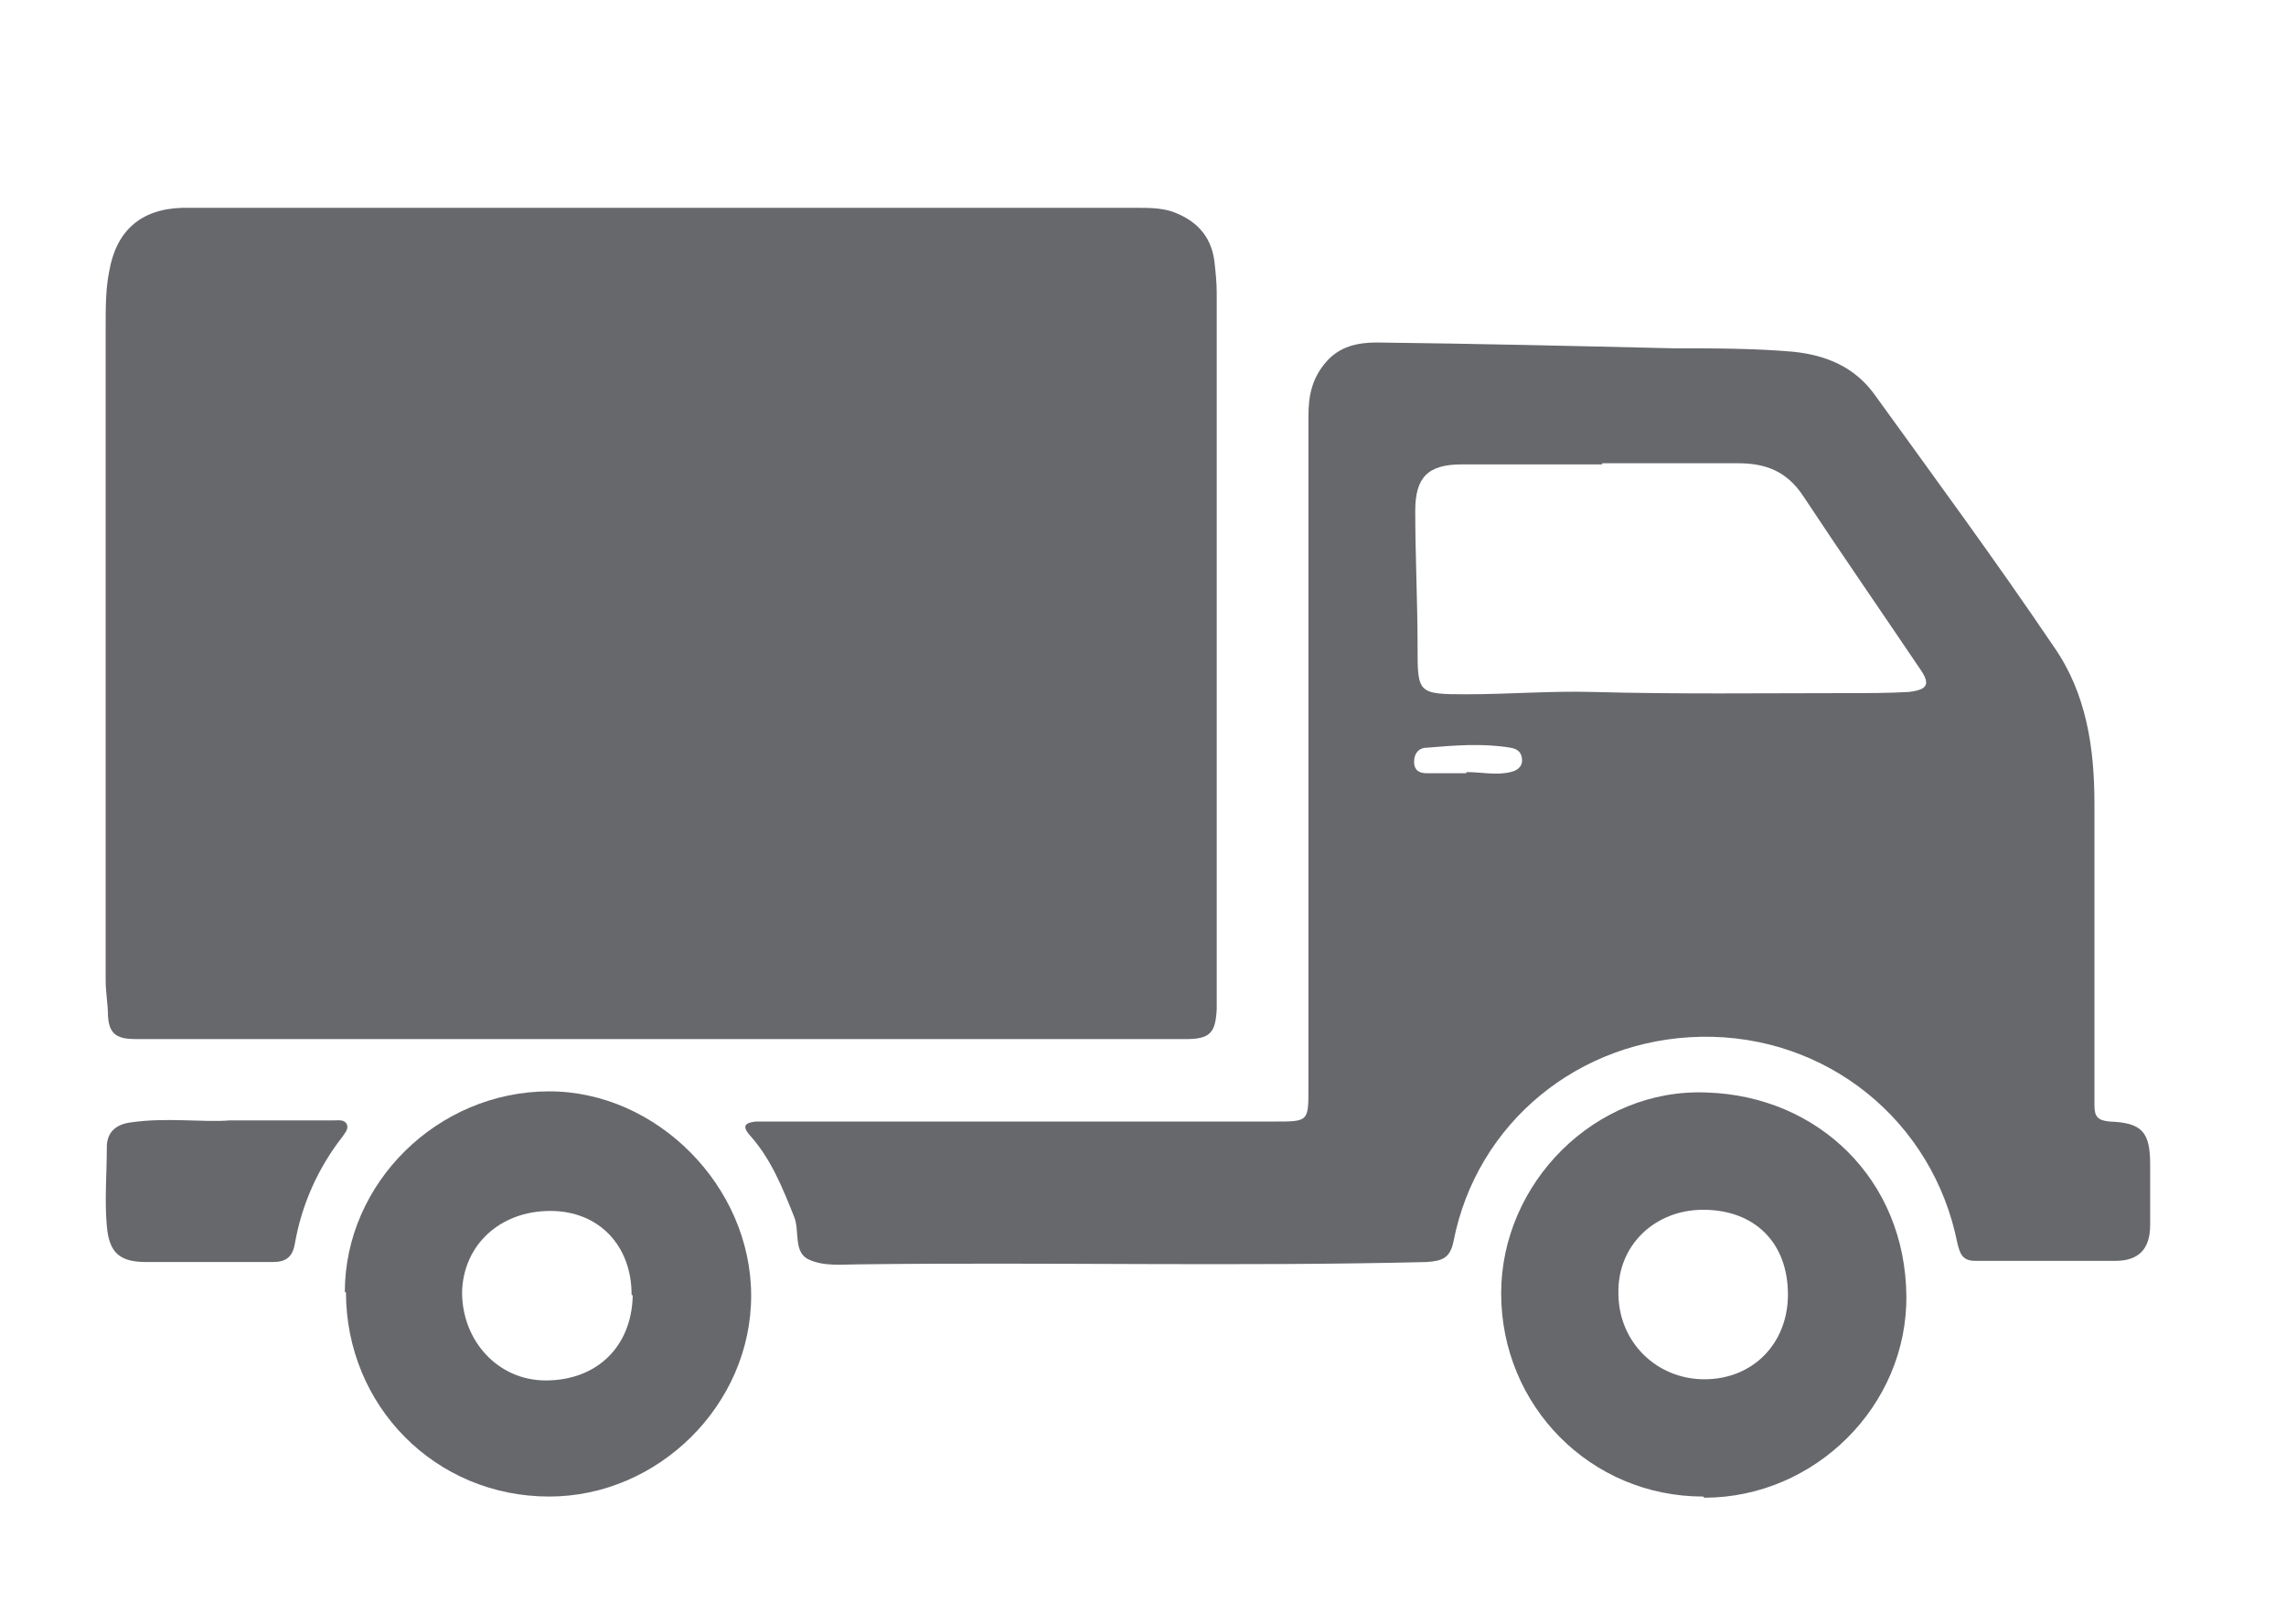 <?xml version="1.0" encoding="UTF-8"?>
<svg id="Layer_1" data-name="Layer 1" xmlns="http://www.w3.org/2000/svg" viewBox="0 0 19.69 13.99">
  <defs>
    <style>
      .cls-1 {
        opacity: .7;
      }

      .cls-2 {
        fill: #27282d;
        stroke-width: 0px;
      }
    </style>
  </defs>
  <g class="cls-1">
    <g>
      <path class="cls-2" d="M5.68,8.95c-1.5,0-3,0-4.5,0-.16,0-.24-.03-.25-.2,0-.1-.02-.2-.02-.31,0-1.88,0-3.75,0-5.63,0-.16,0-.32.03-.47.06-.35.27-.54.63-.55.33,0,.67,0,1,0,2.41,0,4.82,0,7.22,0,.1,0,.2,0,.3.03.2.07.34.2.37.43.01.09.02.18.02.27,0,2.02,0,4.04,0,6.06,0,.04,0,.07,0,.11-.01.21-.06.26-.27.26-1.51,0-3.02,0-4.53,0Z"/>
      <path class="cls-2" d="M11.27,6.48c0-.97,0-1.94,0-2.9,0-.17.03-.32.15-.46.12-.14.28-.17.44-.17.85.01,1.7.03,2.55.05.35,0,.7,0,1.04.03.28.03.52.13.69.36.52.72,1.05,1.44,1.55,2.18.28.4.35.87.35,1.35,0,.87,0,1.73,0,2.6,0,.1.03.13.13.14.28.01.35.09.35.37,0,.17,0,.35,0,.52,0,.21-.1.31-.3.31-.4,0-.81,0-1.21,0-.11,0-.13-.07-.15-.15-.21-1.06-1.13-1.8-2.21-1.78-1.05.02-1.93.74-2.13,1.76-.03.15-.1.17-.23.18-1.63.04-3.26,0-4.89.02-.14,0-.3.02-.43-.04-.14-.06-.08-.25-.13-.37-.1-.25-.2-.5-.38-.7-.08-.09-.03-.11.05-.12.05,0,.1,0,.15,0,1.44,0,2.88,0,4.32,0,.29,0,.29,0,.29-.29,0-.96,0-1.92,0-2.87h0ZM13.8,4c-.4,0-.81,0-1.21,0-.29,0-.4.11-.4.4,0,.39.02.78.02,1.17,0,.4,0,.41.42.41.36,0,.73-.03,1.09-.02.73.02,1.45.01,2.18.01.18,0,.36,0,.54-.01.17-.02.19-.07.09-.21-.33-.49-.67-.98-1-1.48-.14-.21-.32-.28-.56-.28-.39,0-.78,0-1.17,0ZM12.63,6.65c.13,0,.26.03.38,0,.05-.01.1-.04.1-.1,0-.07-.04-.1-.1-.11-.24-.04-.48-.02-.72,0-.07,0-.11.05-.11.12,0,.08.05.1.11.1.11,0,.22,0,.34,0Z"/>
      <path class="cls-2" d="M2.97,11.13c0-.94.8-1.73,1.76-1.73.93,0,1.74.82,1.74,1.76,0,.94-.8,1.73-1.74,1.73-.98,0-1.75-.78-1.75-1.76ZM5.44,11.15c0-.42-.28-.72-.7-.72-.43,0-.75.29-.76.7,0,.42.31.76.72.76.44,0,.74-.29.75-.73Z"/>
      <path class="cls-2" d="M14.67,12.89c-.97,0-1.74-.78-1.74-1.75,0-.95.81-1.77,1.77-1.73.96.03,1.71.75,1.72,1.75.01.95-.79,1.74-1.74,1.74ZM15.4,11.15c0-.45-.29-.73-.73-.73-.42,0-.74.31-.73.72,0,.42.33.74.74.74.42,0,.72-.31.72-.73Z"/>
      <path class="cls-2" d="M1.97,9.65c.37,0,.64,0,.91,0,.04,0,.09-.01.11.04.01.04-.02.07-.04.1-.21.27-.35.58-.41.92-.02.12-.08.16-.19.16-.36,0-.73,0-1.09,0-.23,0-.32-.08-.34-.31-.02-.22,0-.45,0-.68,0-.12.07-.19.19-.21.32-.05.64,0,.87-.02Z"/>
    </g>
  </g>
</svg>